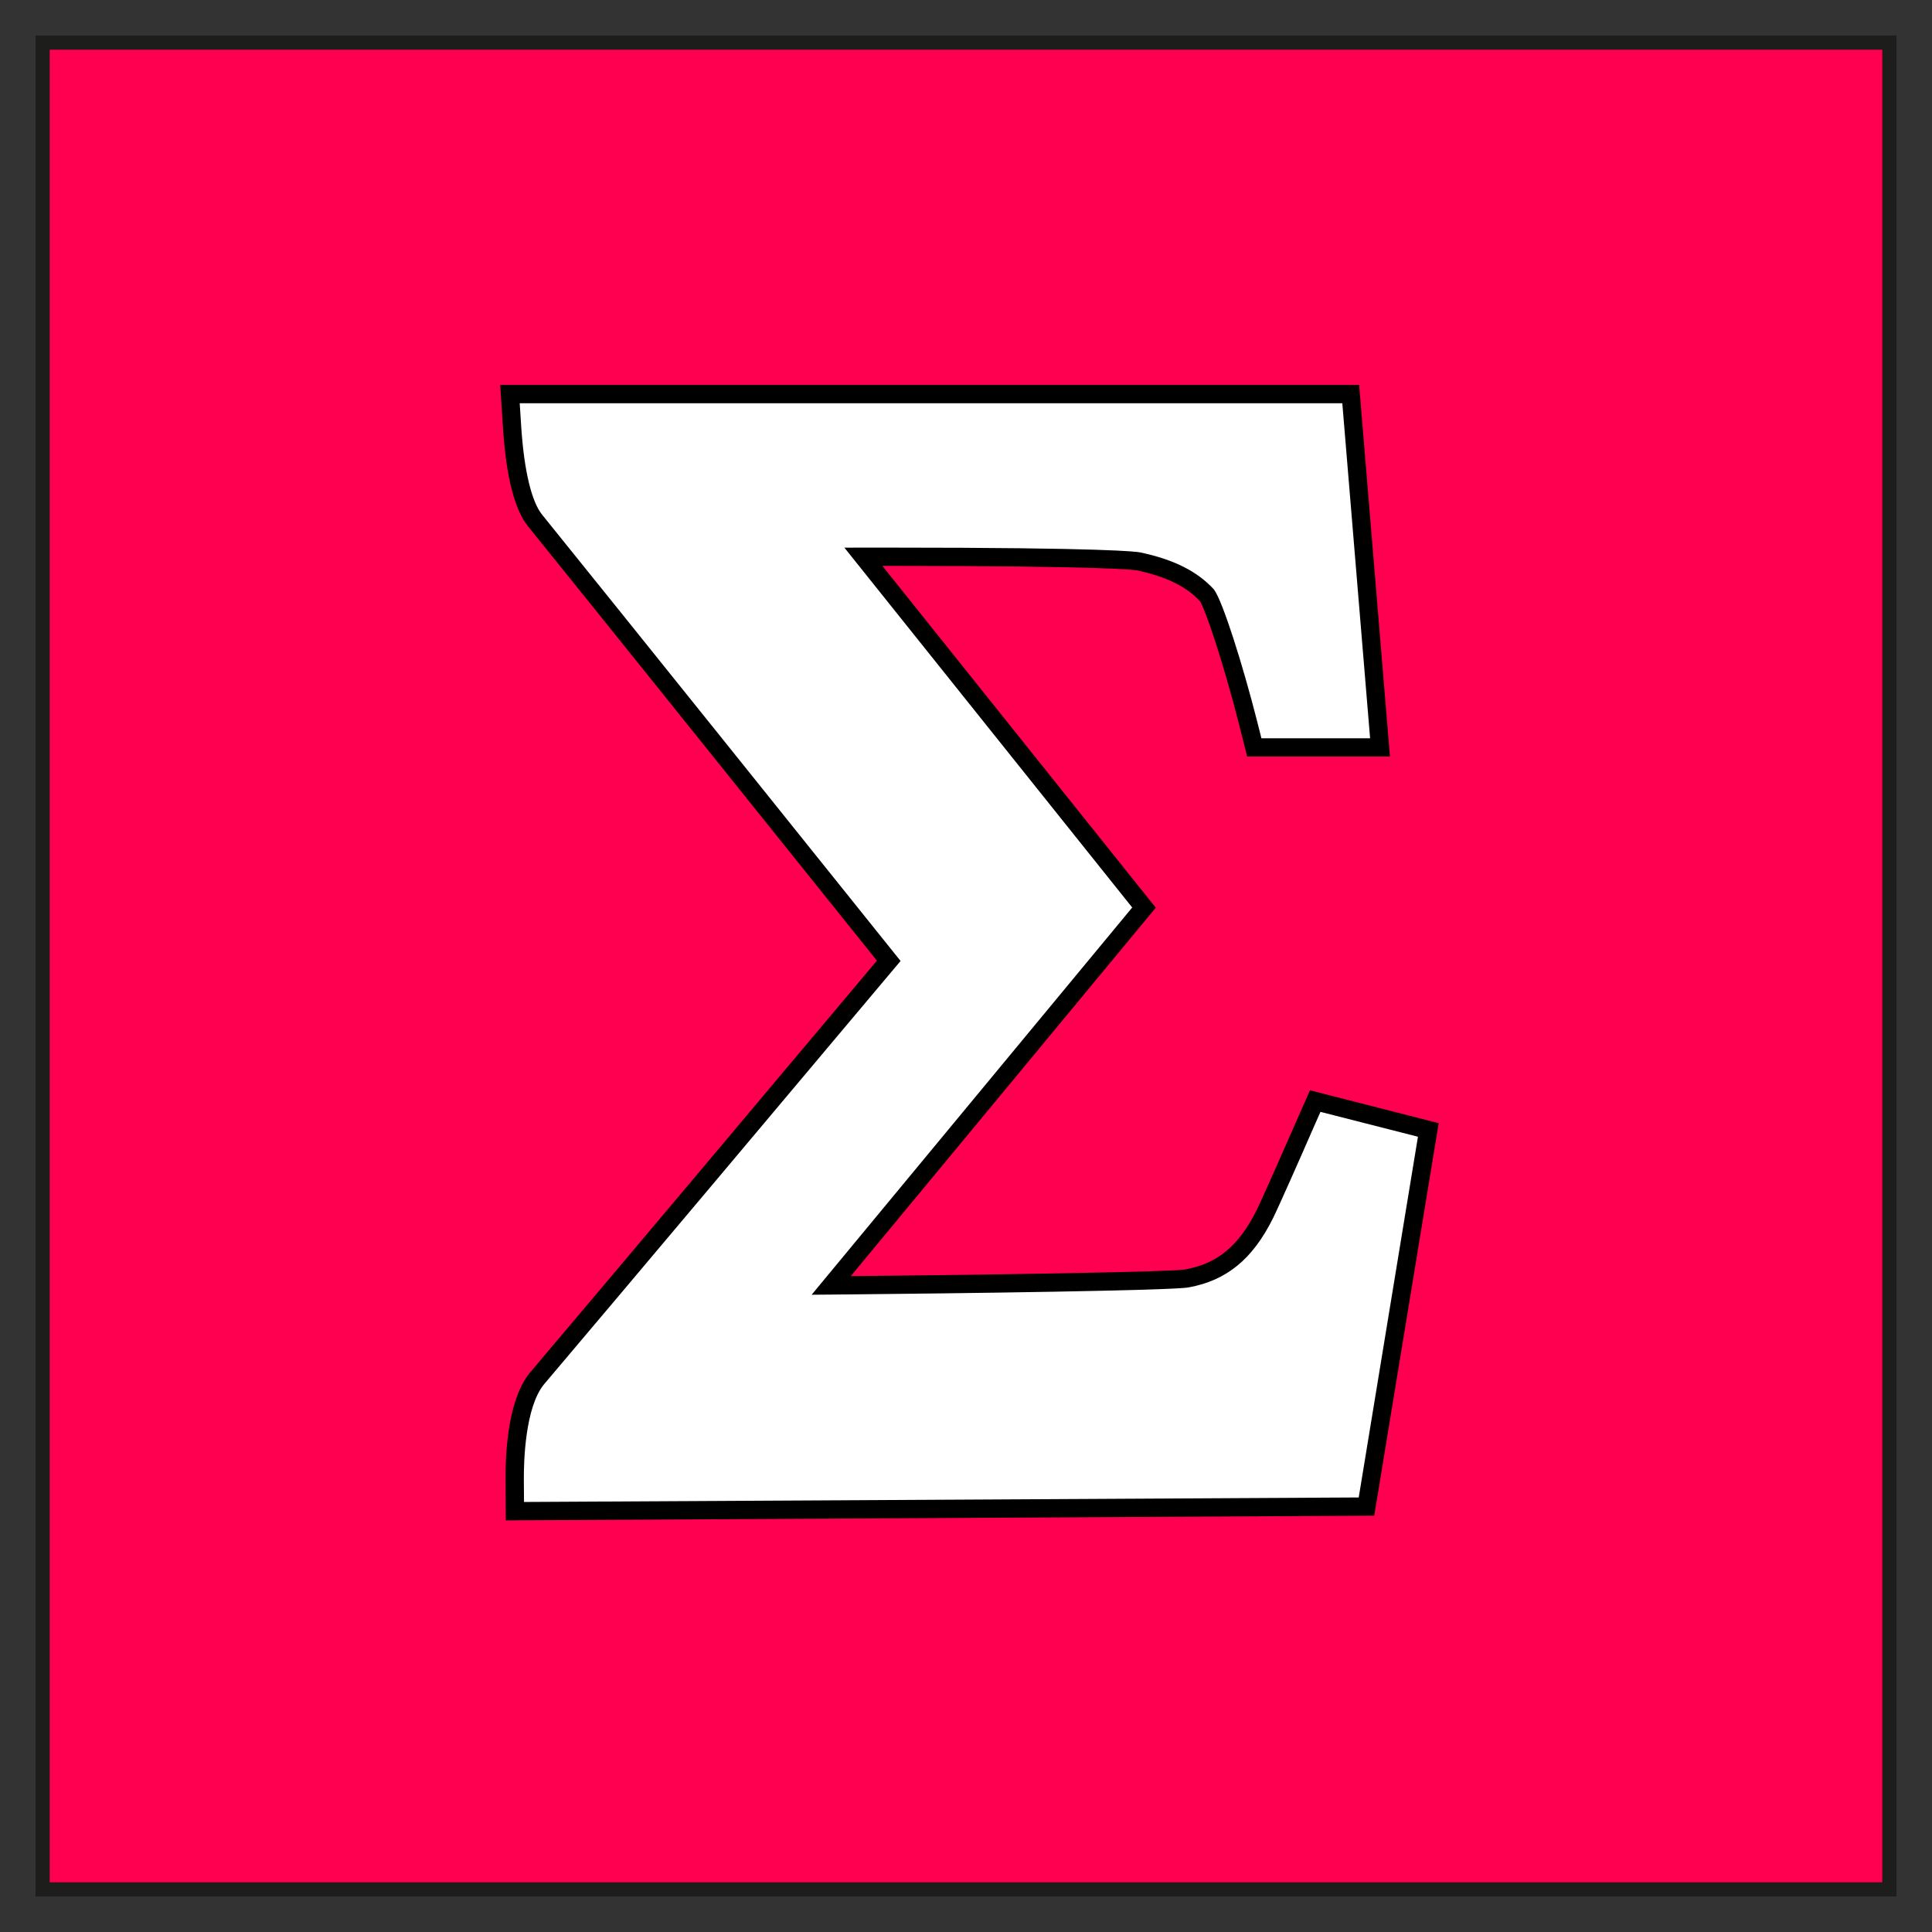 <?xml version="1.0" encoding="utf-8"?>
<!-- Generator: Adobe Illustrator 14.0.0, SVG Export Plug-In . SVG Version: 6.00 Build 43363)  -->
<!DOCTYPE svg PUBLIC "-//W3C//DTD SVG 1.1//EN" "http://www.w3.org/Graphics/SVG/1.1/DTD/svg11.dtd">
<svg id="dmp6" xmlns="http://www.w3.org/2000/svg" xmlns:xlink="http://www.w3.org/1999/xlink" width="80px" height="80px" viewBox="244 604 136 136">
	<rect x="244" y="604" width="136" height="136" fill="#333333" stroke="none"/>
	<g id="dmp6_facet">
		<title>DMP-6: Data Quality-Control.
Data will be quality-controlled and the results of quality control shall be indicated in metadata; data made available in advance of quality control will be flagged in metadata as unchecked.</title>
		<a xlink:href="http://www.geolabel.info/Quality.htm" target="_blank">
<rect fill="#FF0050" x="247" y="607" stroke="#1D1D1B" width="130" height="130"/>
<path fill="#FFFFFF" d="M336.583,681.51l-0.773,1.752c-0.77,1.77-2.4,5.455-2.774,6.204c-1.337,2.69-3.03,4.084-5.493,4.527
	c-1.097,0.195-14.599,0.401-25.031,0.493l22.017-26.596l-19.752-24.697h1.82c15.547,0,17.39,0.292,17.548,0.325
	c2.225,0.472,3.764,1.246,4.829,2.405c0.428,0.556,1.755,4.518,2.891,8.984l0.428,1.705h8.852l-2.063-24.871h-59.184l0.155,2.402
	c0.149,2.237,0.55,5.178,1.61,6.491c5.069,6.271,20.534,25.551,24.899,31l-0.533,0.632c-5.262,6.264-18.31,21.785-24.201,28.735
	c-1.473,1.743-1.605,5.561-1.596,7.122l0.014,2.253l59.946-0.326l4.353-26.511L336.583,681.51z"/>
<path d="M279.607,711.025l-0.018-2.896c-0.013-2.028,0.198-5.706,1.747-7.541c5.589-6.594,17.561-20.832,24.2-28.734l0.194-0.229
	c-4.468-5.574-19.546-24.373-24.568-30.584c-0.936-1.16-1.525-3.468-1.751-6.854l-0.199-3.088h60.462l2.17,26.156h-10.052
	l-0.551-2.19c-1.162-4.568-2.441-8.291-2.778-8.75c-0.942-1.022-2.369-1.726-4.451-2.168c-0.062-0.012-1.795-0.312-17.415-0.312
	l-0.482,0.001l19.244,24.06l-21.468,25.934c11.082-0.105,22.605-0.304,23.54-0.47c2.271-0.409,3.776-1.661,5.029-4.181
	c0.371-0.745,2.018-4.47,2.76-6.175l0.994-2.254l9.061,2.313l-4.536,27.629L279.607,711.025z M280.584,632.387l0.111,1.717
	c0.202,3.028,0.723,5.205,1.468,6.129c5.155,6.376,20.905,26.014,24.901,31.001l0.331,0.412l-0.874,1.037
	c-6.639,7.901-18.613,22.142-24.203,28.736c-1.367,1.62-1.45,5.539-1.442,6.702l0.01,1.608l58.759-0.318l4.169-25.393l-6.862-1.75
	l-0.554,1.252c-0.766,1.763-2.4,5.459-2.786,6.232c-1.436,2.887-3.272,4.391-5.954,4.874c-1.221,0.218-15.703,0.42-25.14,0.503
	l-1.384,0.012l22.566-27.259l-20.261-25.332l3.158-0.002c15.27,0,17.406,0.282,17.679,0.34c2.36,0.501,4.003,1.327,5.172,2.6
	c0.625,0.808,2.065,5.427,3.04,9.261l0.307,1.22h7.651l-1.956-23.582H280.584z"/>
		</a>
	</g>
</svg>
